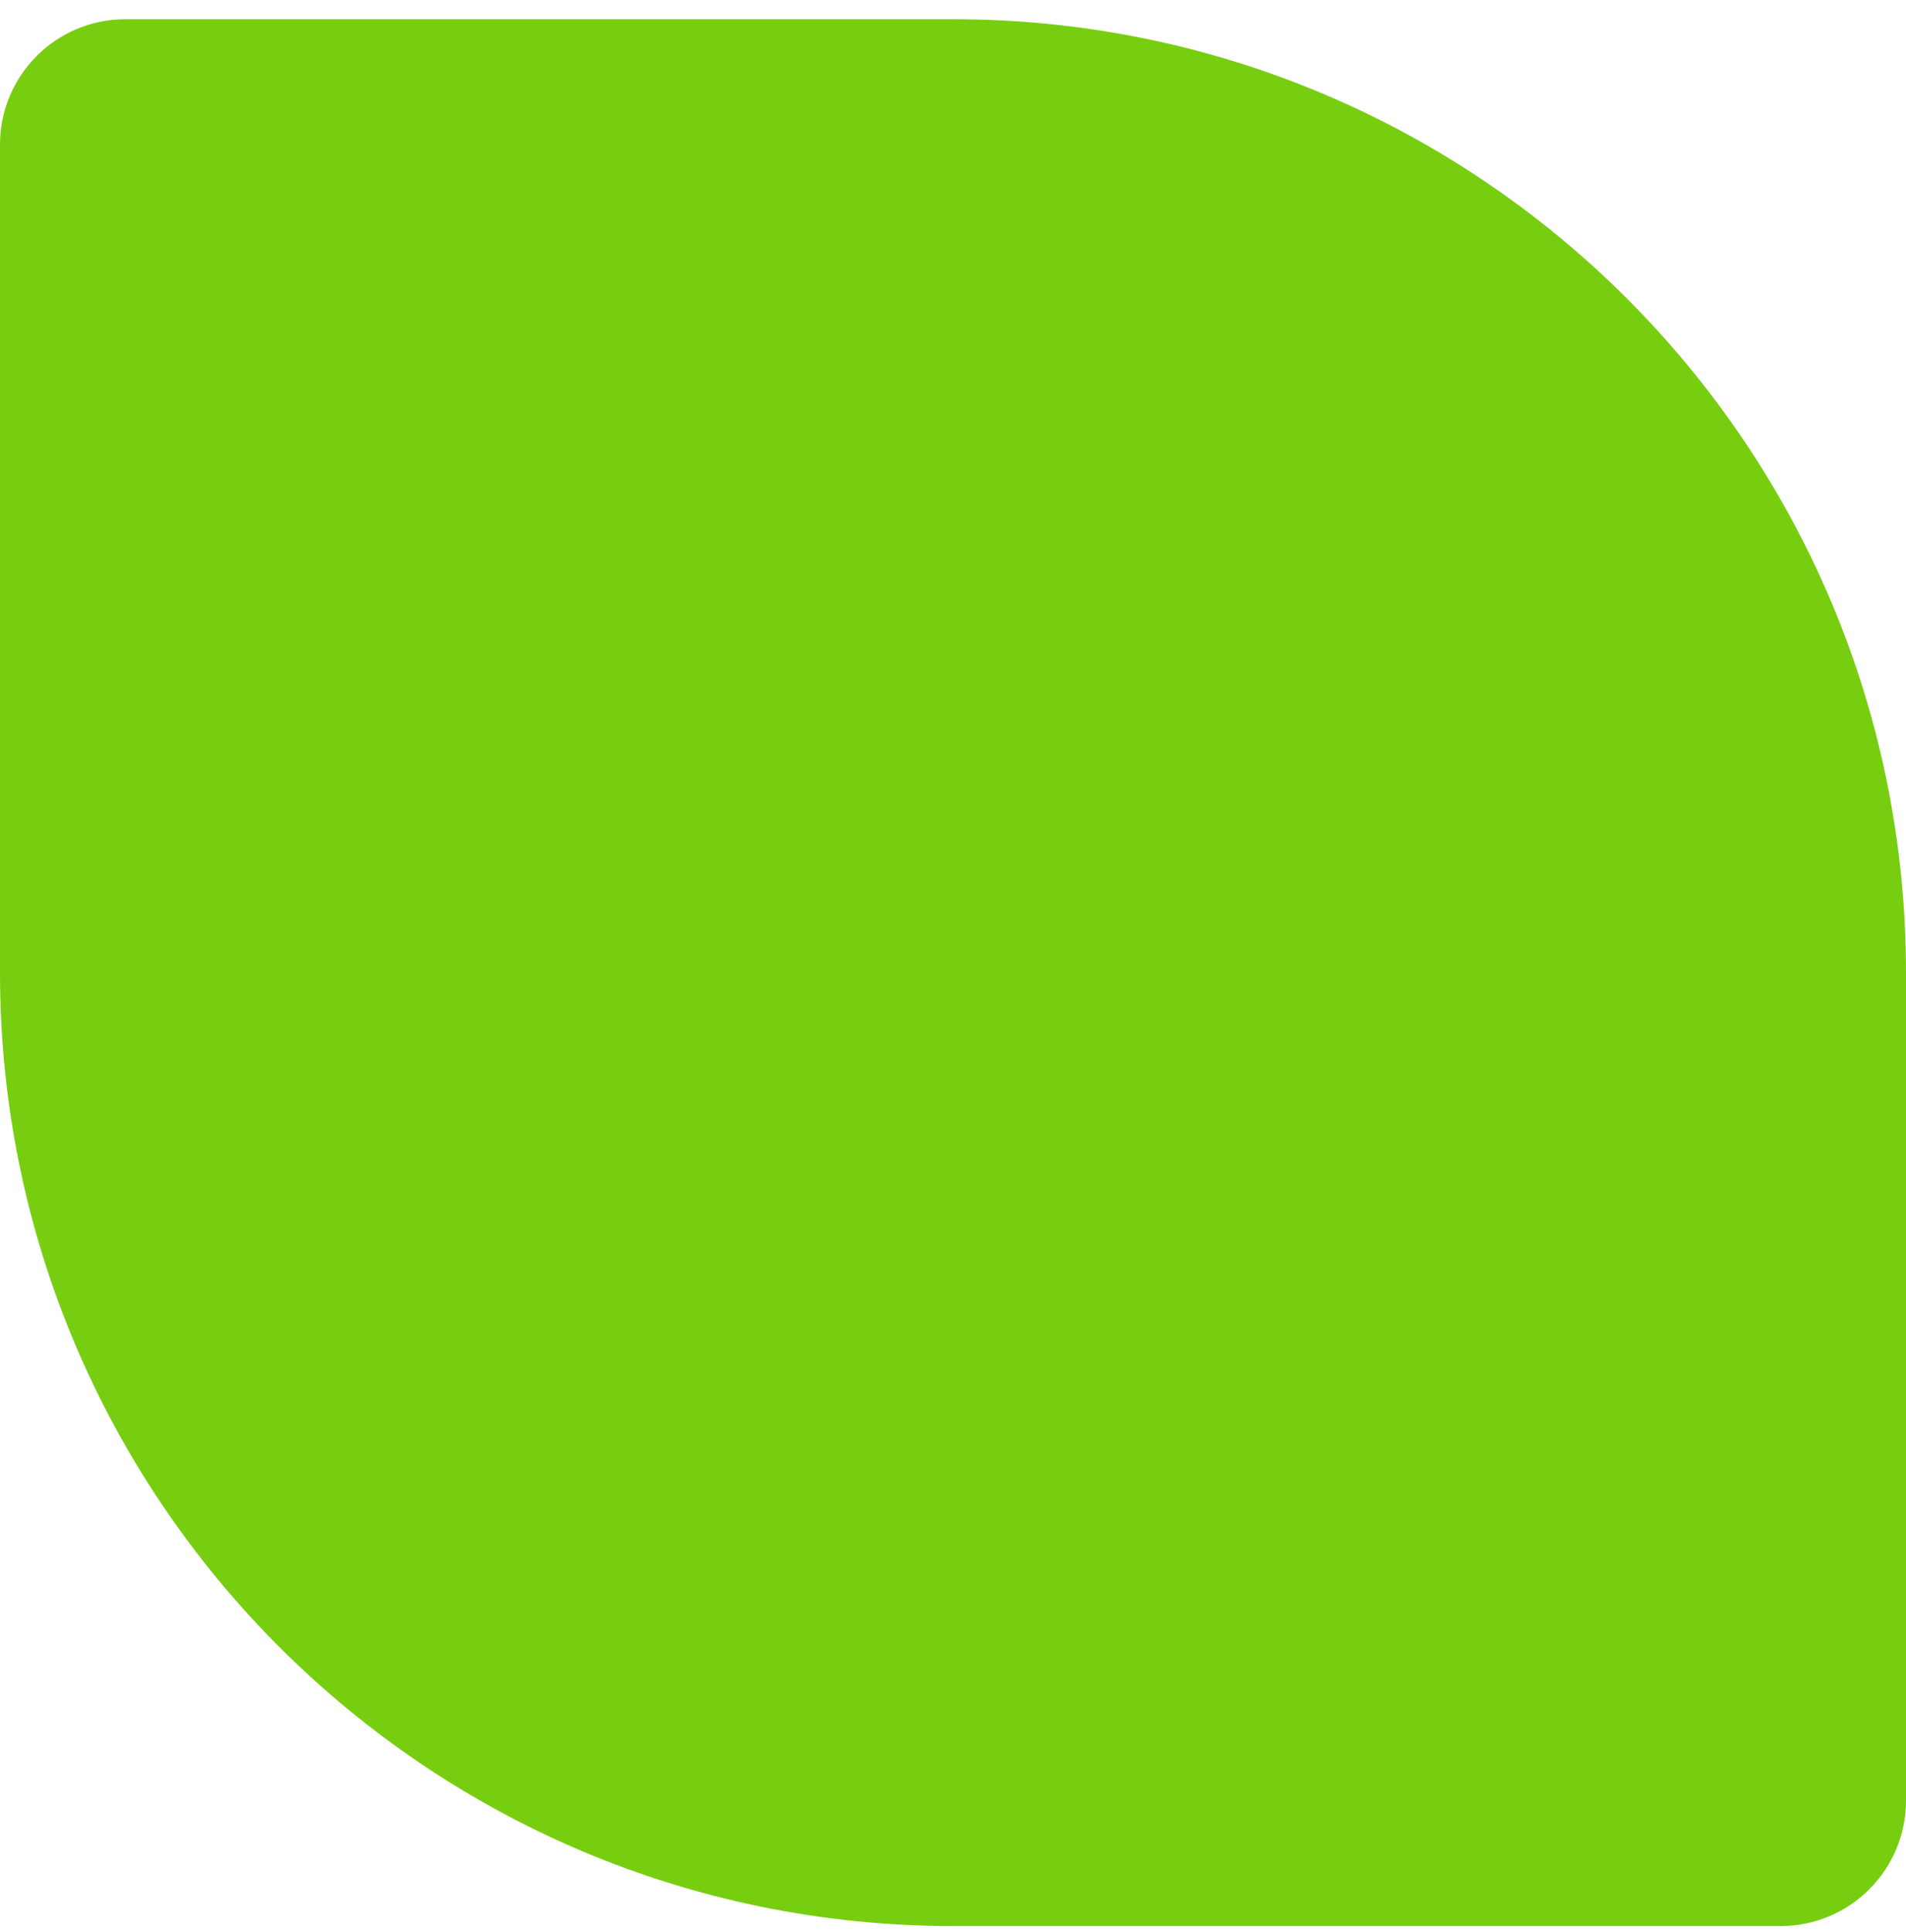 <svg width="76" height="77" viewBox="0 0 76 77" fill="none" xmlns="http://www.w3.org/2000/svg">
<path d="M0 5.766C0 3.004 2.239 0.766 5 0.766H38C58.987 0.766 76 17.779 76 38.766V71.766C76 74.527 73.761 76.766 71 76.766H38C17.013 76.766 0 59.752 0 38.766V5.766Z" fill="#77CE10"/>
</svg>

